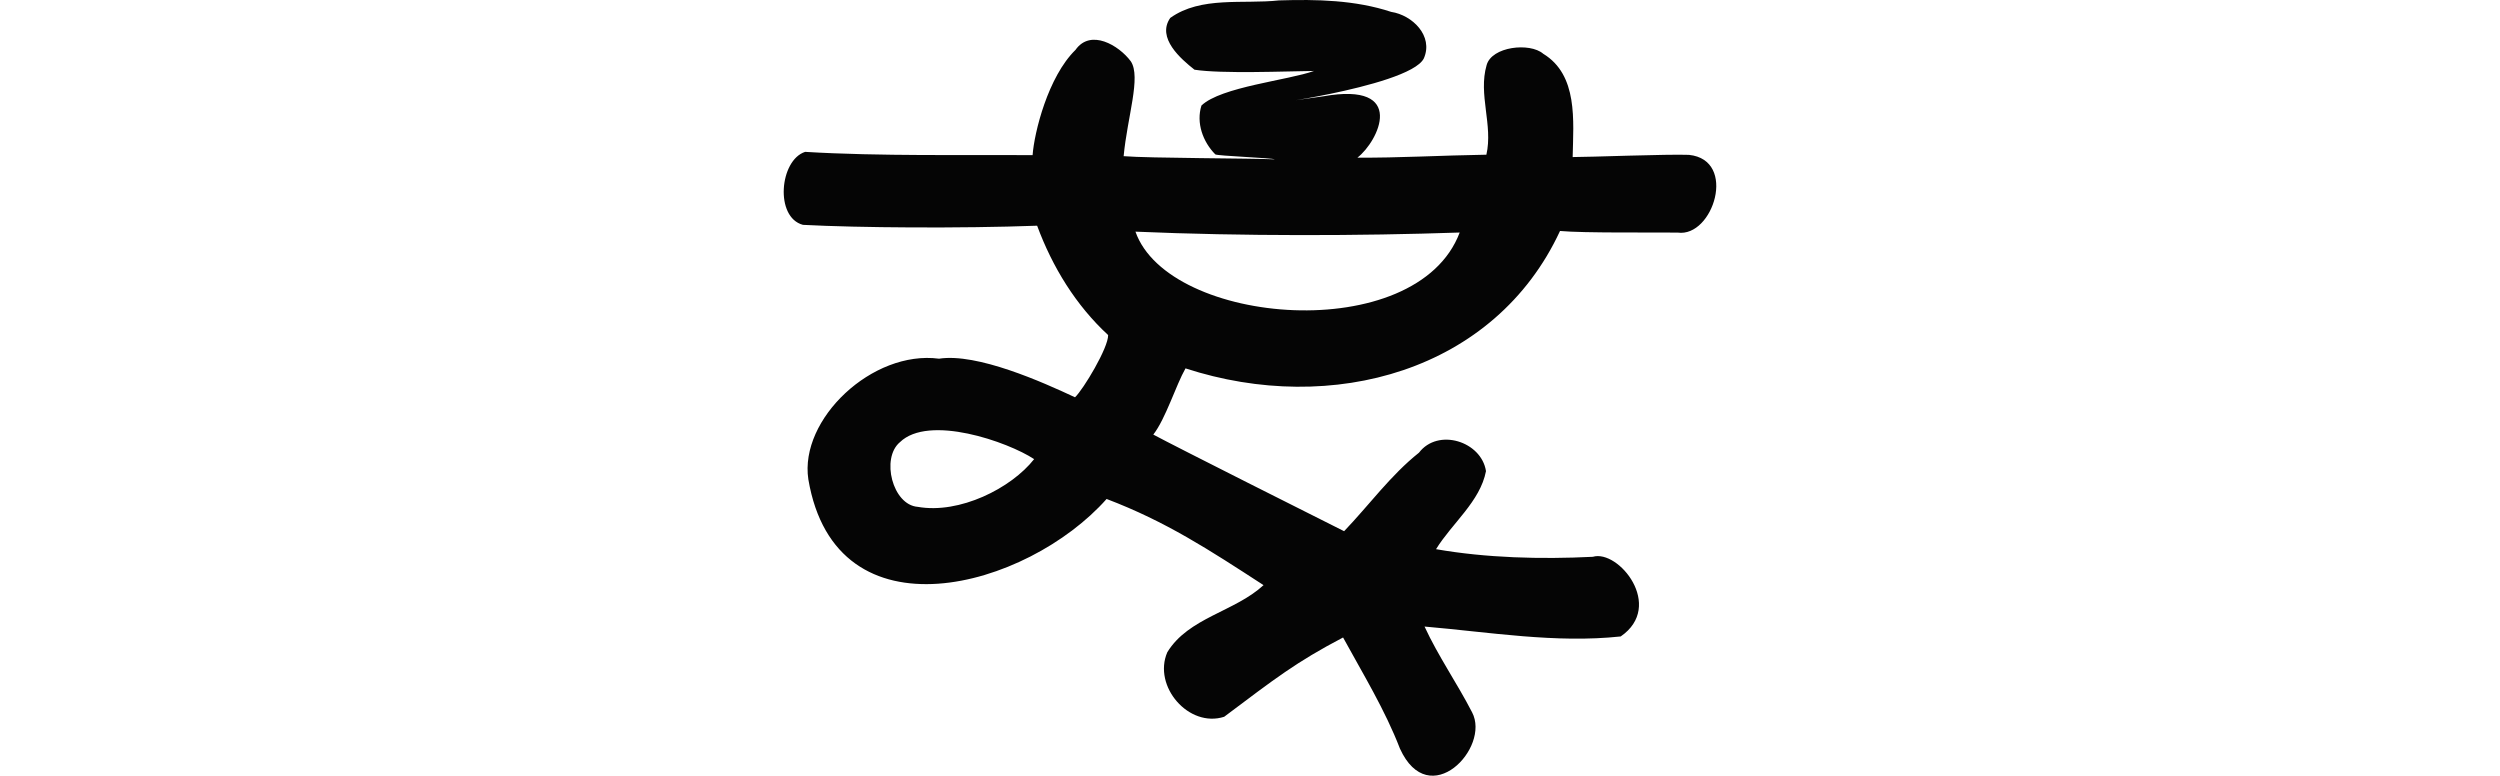 <?xml version="1.0" encoding="UTF-8" standalone="no"?>
<!-- Created with Inkscape (http://www.inkscape.org/) -->

<svg
   xmlns:dc="http://purl.org/dc/elements/1.1/"
   xmlns:cc="http://creativecommons.org/ns#"
   xmlns:rdf="http://www.w3.org/1999/02/22-rdf-syntax-ns#"
   xmlns:svg="http://www.w3.org/2000/svg"
   xmlns="http://www.w3.org/2000/svg"
   xmlns:sodipodi="http://sodipodi.sourceforge.net/DTD/sodipodi-0.dtd"
   xmlns:inkscape="http://www.inkscape.org/namespaces/inkscape"
   width="200"
   height="62.056"
   id="svg2"
   version="1.1"
   inkscape:version="0.48.3.1 r9886"
   sodipodi:docname="think.svg">
  <defs
     id="defs4" />
  <sodipodi:namedview
     id="base"
     pagecolor="#ffffff"
     bordercolor="#666666"
     borderopacity="1.0"
     inkscape:pageopacity="0.0"
     inkscape:pageshadow="2"
     inkscape:zoom="3.959798"
     inkscape:cx="-33.544664"
     inkscape:cy="54.55945"
     inkscape:document-units="px"
     inkscape:current-layer="layer1"
     showgrid="false"
     fit-margin-top="0"
     fit-margin-left="0"
     fit-margin-right="0"
     fit-margin-bottom="0"
     inkscape:window-width="1301"
     inkscape:window-height="744"
     inkscape:window-x="65"
     inkscape:window-y="24"
     inkscape:window-maximized="1"
     showguides="true"
     inkscape:guide-bbox="true" />
  <g
     inkscape:label="Layer 1"
     inkscape:groupmode="layer"
     id="layer1"
     transform="translate(-2041.67,-3154.271)">
    <path
       style="fill:#000000;fill-opacity:1;stroke:none"
       d=""
       id="path5131"
       inkscape:connector-curvature="0"
       transform="translate(884.566,2181.358)" />
    <path
       style="fill:#050505"
       d="m 2143.992,3154.303 c -2.875,0.314 -6.241,-0.356 -8.702,1.402 -1.111,1.601 0.857,3.287 1.939,4.142 2.143,0.341 7.382,0.125 9.561,0.1 -2.038,0.741 -7.449,1.271 -9.005,2.768 -0.434,1.383 0.113,2.898 1.108,3.905 0.122,0.123 4.62,0.291 4.754,0.398 -1.826,-0.088 -10.093,-0.088 -12.086,-0.253 0.294,-3.145 1.412,-6.347 0.571,-7.591 -0.95,-1.279 -3.219,-2.628 -4.424,-0.91 -2.201,2.151 -3.301,6.615 -3.43,8.416 -4.994,-0.031 -12.339,0.099 -18.197,-0.26 -2.047,0.658 -2.446,5.24 -0.174,5.839 4.474,0.235 12.603,0.293 18.733,0.068 1.227,3.316 3.108,6.377 5.68,8.748 0.027,1.002 -1.983,4.351 -2.649,4.979 -2.575,-1.206 -7.825,-3.559 -10.878,-3.088 -5.331,-0.705 -11.184,4.841 -10.456,9.65 2.204,13.027 17.525,8.721 23.861,1.572 4.761,1.811 8.186,4.058 12.556,6.894 -2.301,2.127 -6.007,2.595 -7.701,5.37 -1.173,2.724 1.721,6.071 4.551,5.161 4.077,-3.058 5.727,-4.358 9.512,-6.344 1.601,2.927 3.359,5.802 4.551,8.893 2.331,5.113 7.261,-0.063 5.771,-2.904 -1.2,-2.331 -2.706,-4.484 -3.805,-6.863 5.201,0.447 10.496,1.351 15.693,0.792 3.533,-2.43 -0.181,-6.987 -2.23,-6.372 -4.165,0.207 -8.534,0.091 -12.543,-0.61 1.282,-2.079 3.528,-3.812 3.996,-6.244 -0.367,-2.383 -3.837,-3.475 -5.361,-1.475 -2.269,1.803 -4.01,4.219 -5.989,6.281 -2.059,-1.031 -13.537,-6.794 -15.264,-7.729 0.992,-1.277 1.808,-3.947 2.575,-5.297 11.718,3.814 24.756,0.227 29.962,-10.992 1.924,0.175 7.397,0.104 9.413,0.129 2.838,0.403 4.803,-5.813 0.905,-6.218 -1.644,-0.07 -8.027,0.18 -9.307,0.176 0.059,-2.902 0.439,-6.564 -2.355,-8.264 -1.074,-0.924 -4.119,-0.581 -4.528,0.908 -0.687,2.355 0.526,4.792 -0.019,7.167 -3.588,0.056 -7.056,0.26 -10.317,0.236 1.683,-1.303 4.035,-6.11 -2.745,-4.905 -7.95,1.086 6.889,-0.626 8.061,-3.041 0.777,-1.793 -0.917,-3.455 -2.612,-3.714 -2.875,-0.95 -5.972,-1.015 -8.975,-0.919 z m -11.486,18.5 c 8.597,0.37 17.945,0.342 25.939,0.07 -3.439,9.126 -23.298,7.463 -25.939,-0.07 z m -8.104,18.197 c -1.841,2.342 -5.978,4.41 -9.31,3.819 -2.021,-0.149 -2.959,-3.891 -1.431,-5.171 2.306,-2.247 8.631,-0.037 10.74,1.353 z"
       id="path6499"
       inkscape:connector-curvature="0"
       sodipodi:nodetypes="cccccscccccccccccccccccccccccccccccccccccccccccccccccc" />
  </g>
</svg>
